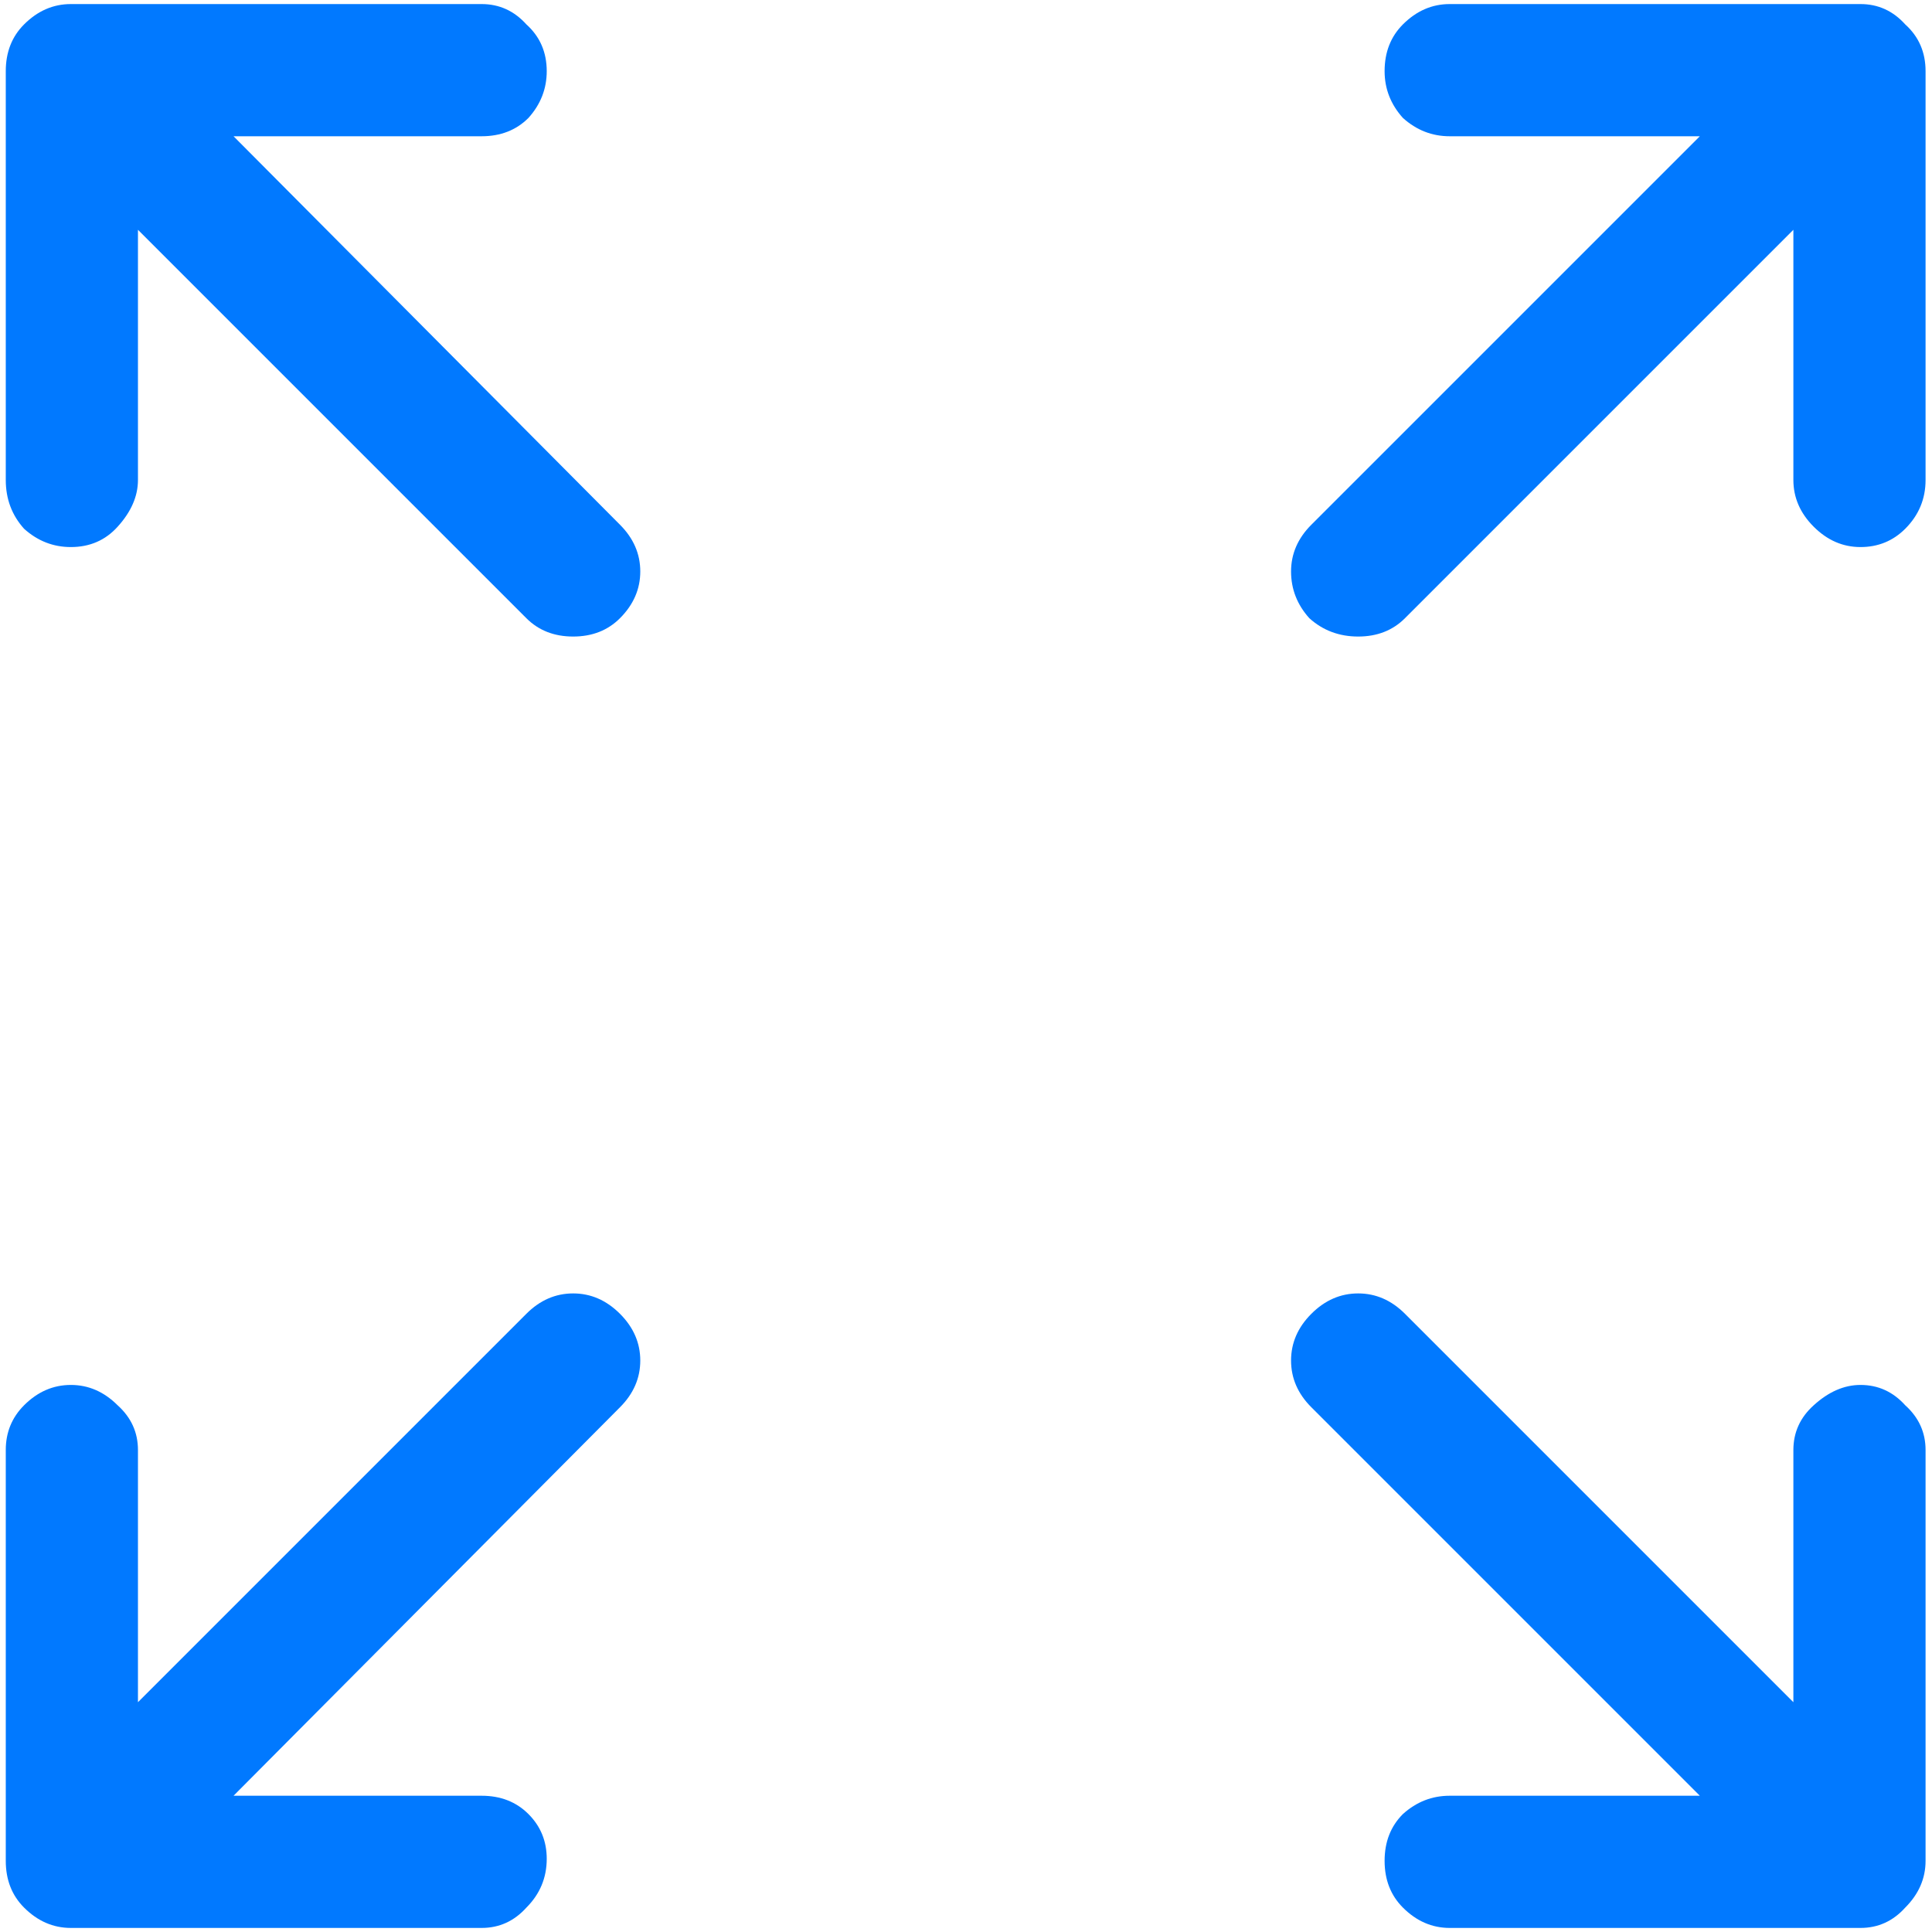 <svg width="76" height="76" viewBox="0 0 76 76" fill="none" xmlns="http://www.w3.org/2000/svg">
<path d="M75.747 2.8C75.747 2.053 75.48 1.44 74.947 0.96C74.467 0.427 73.88 0.16 73.187 0.16H57.027C56.333 0.16 55.72 0.427 55.187 0.96C54.707 1.44 54.467 2.053 54.467 2.8C54.467 3.493 54.707 4.107 55.187 4.64C55.72 5.12 56.333 5.36 57.027 5.36H66.867L51.587 20.64C51.053 21.173 50.787 21.787 50.787 22.48C50.787 23.173 51.027 23.787 51.507 24.32C52.04 24.8 52.68 25.04 53.427 25.04C54.173 25.04 54.787 24.8 55.267 24.32L70.547 9.04V18.88C70.547 19.573 70.813 20.187 71.347 20.72C71.88 21.253 72.493 21.52 73.187 21.52C73.88 21.52 74.467 21.28 74.947 20.8C75.48 20.267 75.747 19.627 75.747 18.88V2.8ZM9.187 5.36L24.387 20.64C24.92 21.173 25.187 21.787 25.187 22.48C25.187 23.173 24.92 23.787 24.387 24.32C23.907 24.8 23.293 25.04 22.547 25.04C21.8 25.04 21.187 24.8 20.707 24.32L5.427 9.04V18.88C5.427 19.52 5.16 20.133 4.627 20.72C4.147 21.253 3.533 21.52 2.787 21.52C2.093 21.52 1.48 21.28 0.947 20.8C0.467 20.267 0.227 19.627 0.227 18.88V2.8C0.227 2.053 0.467 1.44 0.947 0.96C1.48 0.427 2.093 0.16 2.787 0.16H18.947C19.64 0.16 20.227 0.427 20.707 0.96C21.24 1.44 21.507 2.053 21.507 2.8C21.507 3.493 21.267 4.107 20.787 4.64C20.307 5.12 19.693 5.36 18.947 5.36H9.187ZM22.547 50.88C23.24 50.88 23.853 51.147 24.387 51.68C24.92 52.213 25.187 52.827 25.187 53.52C25.187 54.213 24.92 54.827 24.387 55.36L9.187 70.64H18.947C19.693 70.64 20.307 70.88 20.787 71.36C21.267 71.84 21.507 72.427 21.507 73.12C21.507 73.867 21.24 74.507 20.707 75.04C20.227 75.573 19.64 75.84 18.947 75.84H2.787C2.093 75.84 1.48 75.573 0.947 75.04C0.467 74.56 0.227 73.947 0.227 73.2V57.04C0.227 56.347 0.467 55.76 0.947 55.28C1.48 54.747 2.093 54.48 2.787 54.48C3.48 54.48 4.093 54.747 4.627 55.28C5.16 55.76 5.427 56.347 5.427 57.04V66.96L20.707 51.68C21.24 51.147 21.853 50.88 22.547 50.88ZM73.187 54.48C73.88 54.48 74.467 54.747 74.947 55.28C75.48 55.76 75.747 56.347 75.747 57.04V73.2C75.747 73.893 75.48 74.507 74.947 75.04C74.467 75.573 73.88 75.84 73.187 75.84H57.027C56.333 75.84 55.72 75.573 55.187 75.04C54.707 74.56 54.467 73.947 54.467 73.2C54.467 72.453 54.707 71.84 55.187 71.36C55.72 70.88 56.333 70.64 57.027 70.64H66.867L51.587 55.36C51.053 54.827 50.787 54.213 50.787 53.52C50.787 52.827 51.053 52.213 51.587 51.68C52.12 51.147 52.733 50.88 53.427 50.88C54.12 50.88 54.733 51.147 55.267 51.68L70.547 66.96V57.04C70.547 56.347 70.813 55.76 71.347 55.28C71.933 54.747 72.547 54.48 73.187 54.48Z" fill="#0179FF"/>
</svg>
